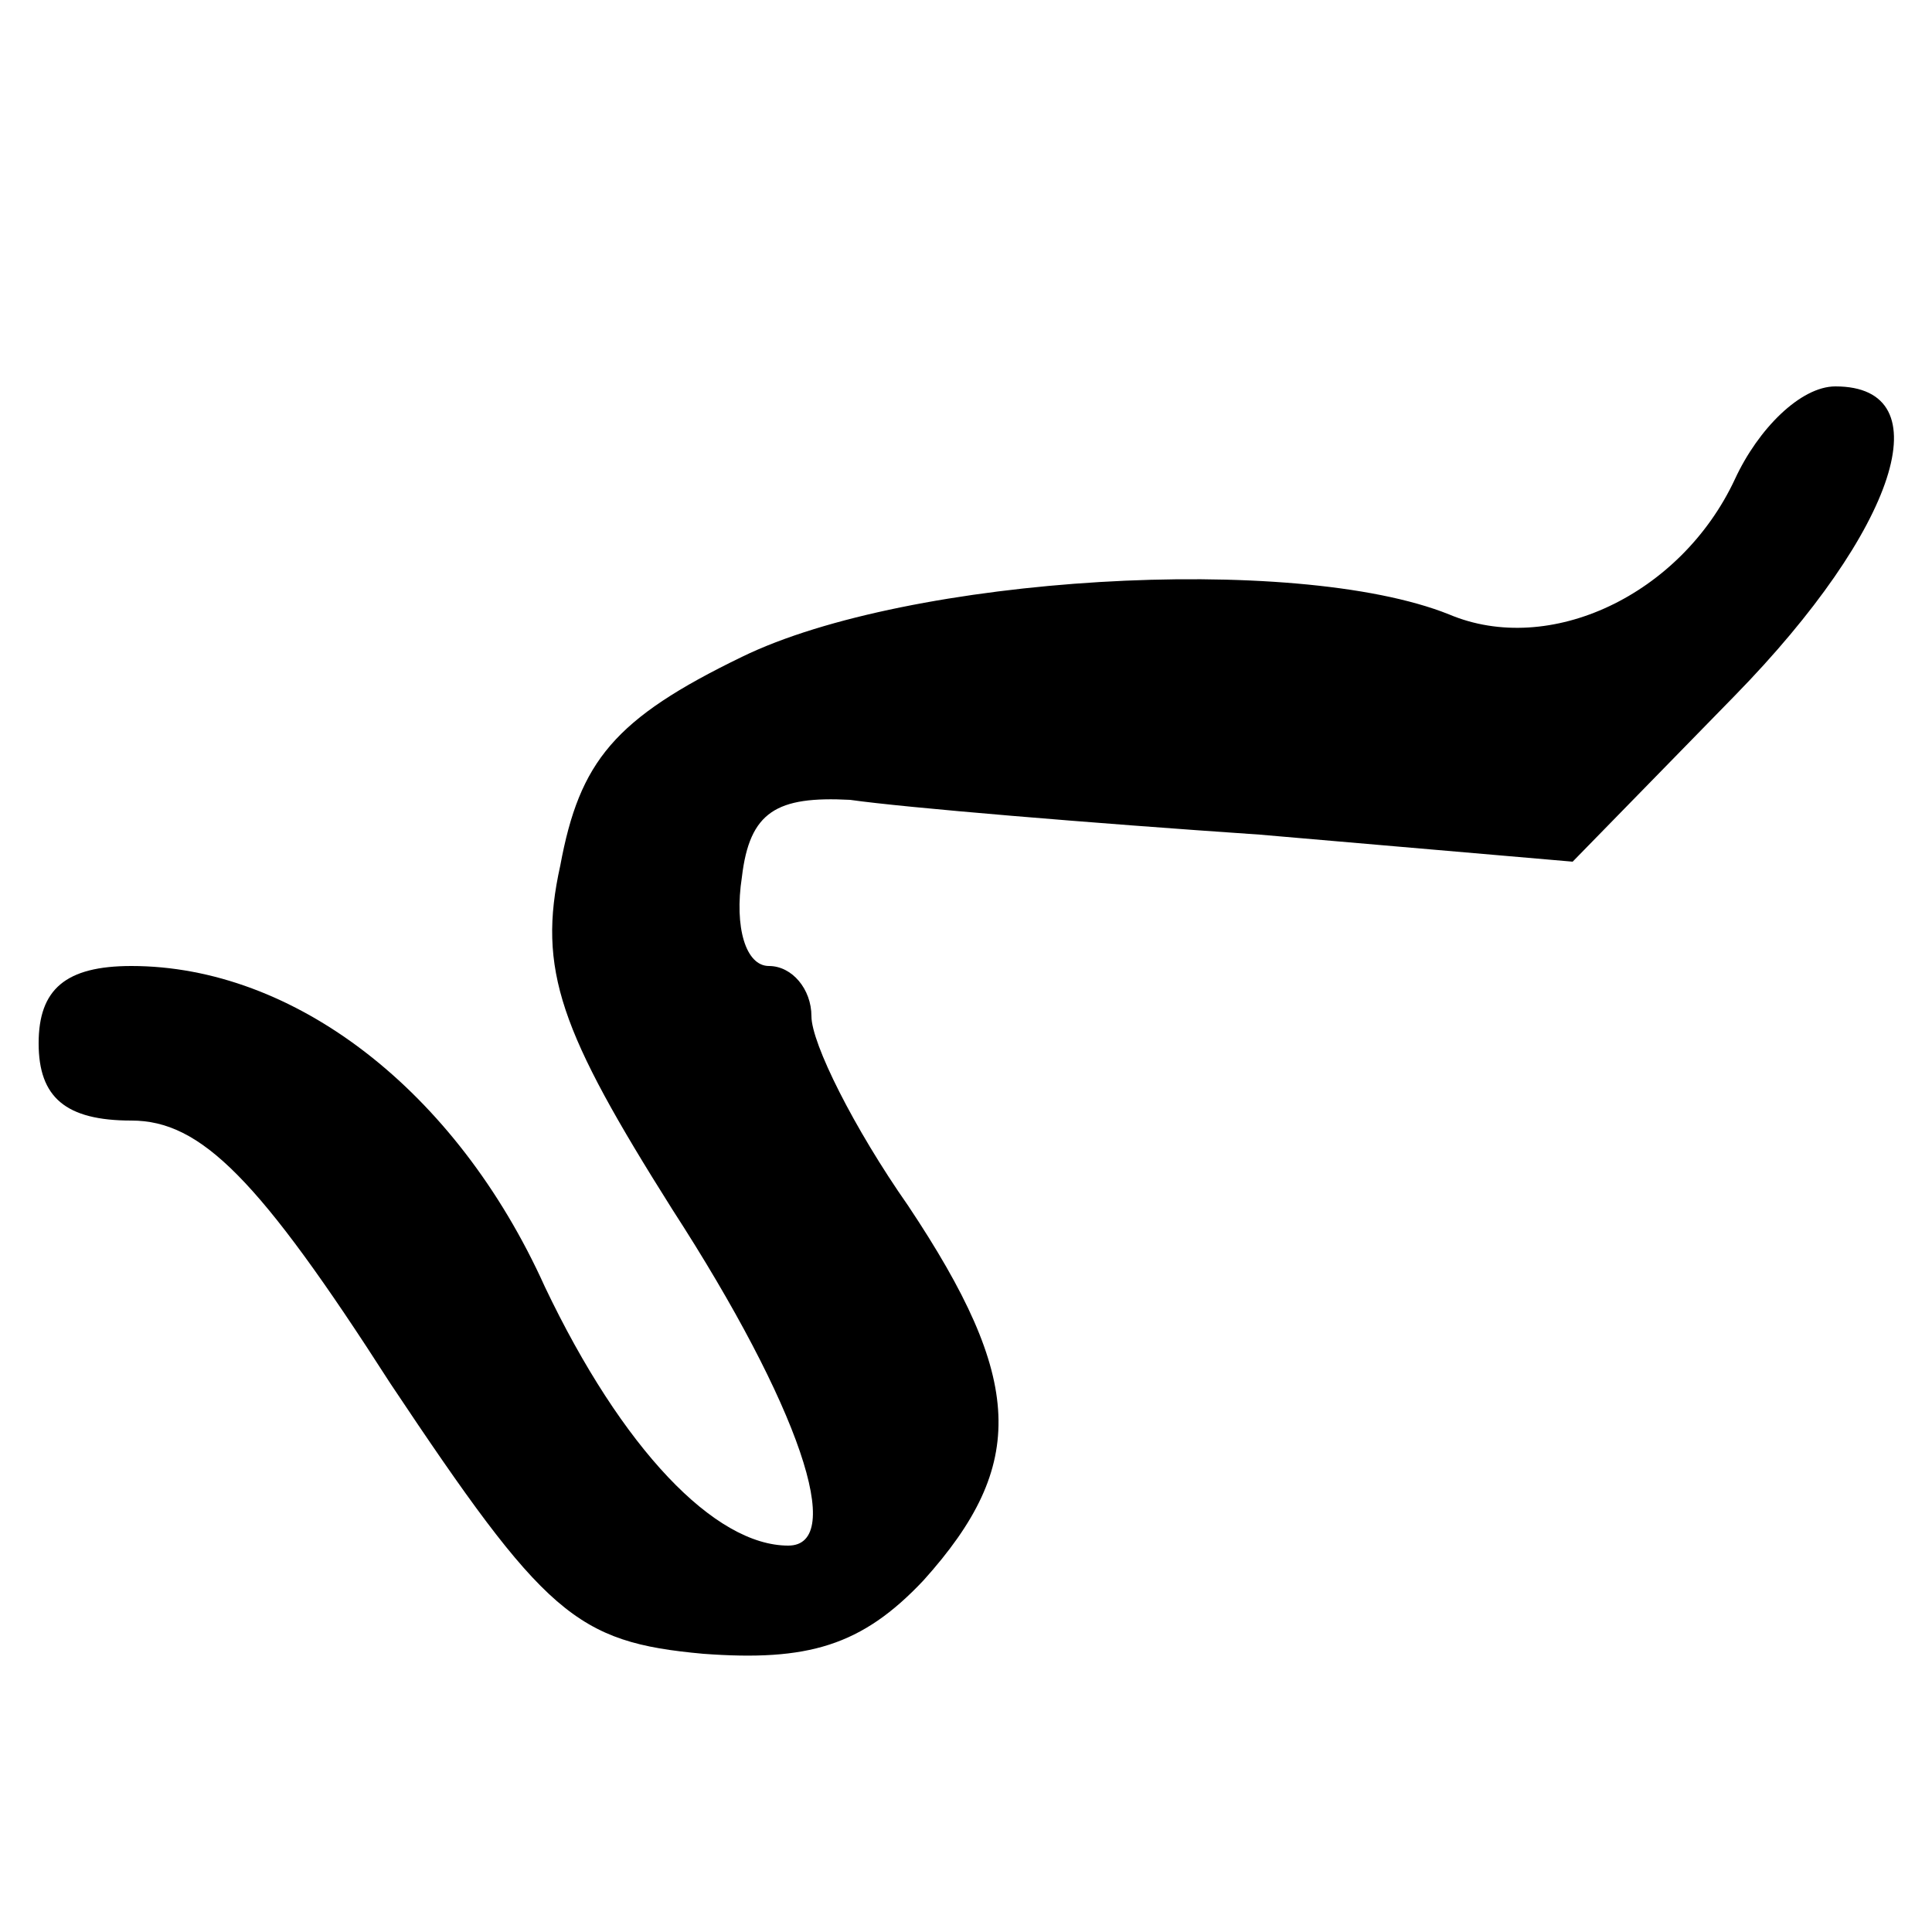 <?xml version="1.0" standalone="no"?>
<!DOCTYPE svg PUBLIC "-//W3C//DTD SVG 20010904//EN"
 "http://www.w3.org/TR/2001/REC-SVG-20010904/DTD/svg10.dtd">
<svg version="1.0" xmlns="http://www.w3.org/2000/svg"
 width="50pt" height="50pt" viewBox="0 0 50 50"
 preserveAspectRatio="xMidYMid meet">

<g transform="translate(0,50) scale(0.1,-0.1)"
fill="#000000" stroke="none">
<path d="M449 376 c-14 -30 -48 -46 -74 -35 -40 16 -140 10 -183 -11 -33 -16
-42 -27 -47 -54 -6 -27 0 -43 29 -89 33 -51 45 -87 30 -87 -19 0 -43 25 -63
67 -23 51 -65 83 -107 83 -17 0 -24 -6 -24 -20 0 -14 7 -20 24 -20 18 0 33
-15 67 -68 40 -60 48 -67 81 -70 27 -2 41 2 57 19 27 30 26 52 -4 97 -14 20
-25 42 -25 49 0 7 -5 13 -11 13 -6 0 -9 10 -7 23 2 17 9 21 28 20 14 -2 62 -6
106 -9 l81 -7 42 43 c42 43 54 80 26 80 -9 0 -20 -11 -26 -24z"/>
</g>
</svg>
